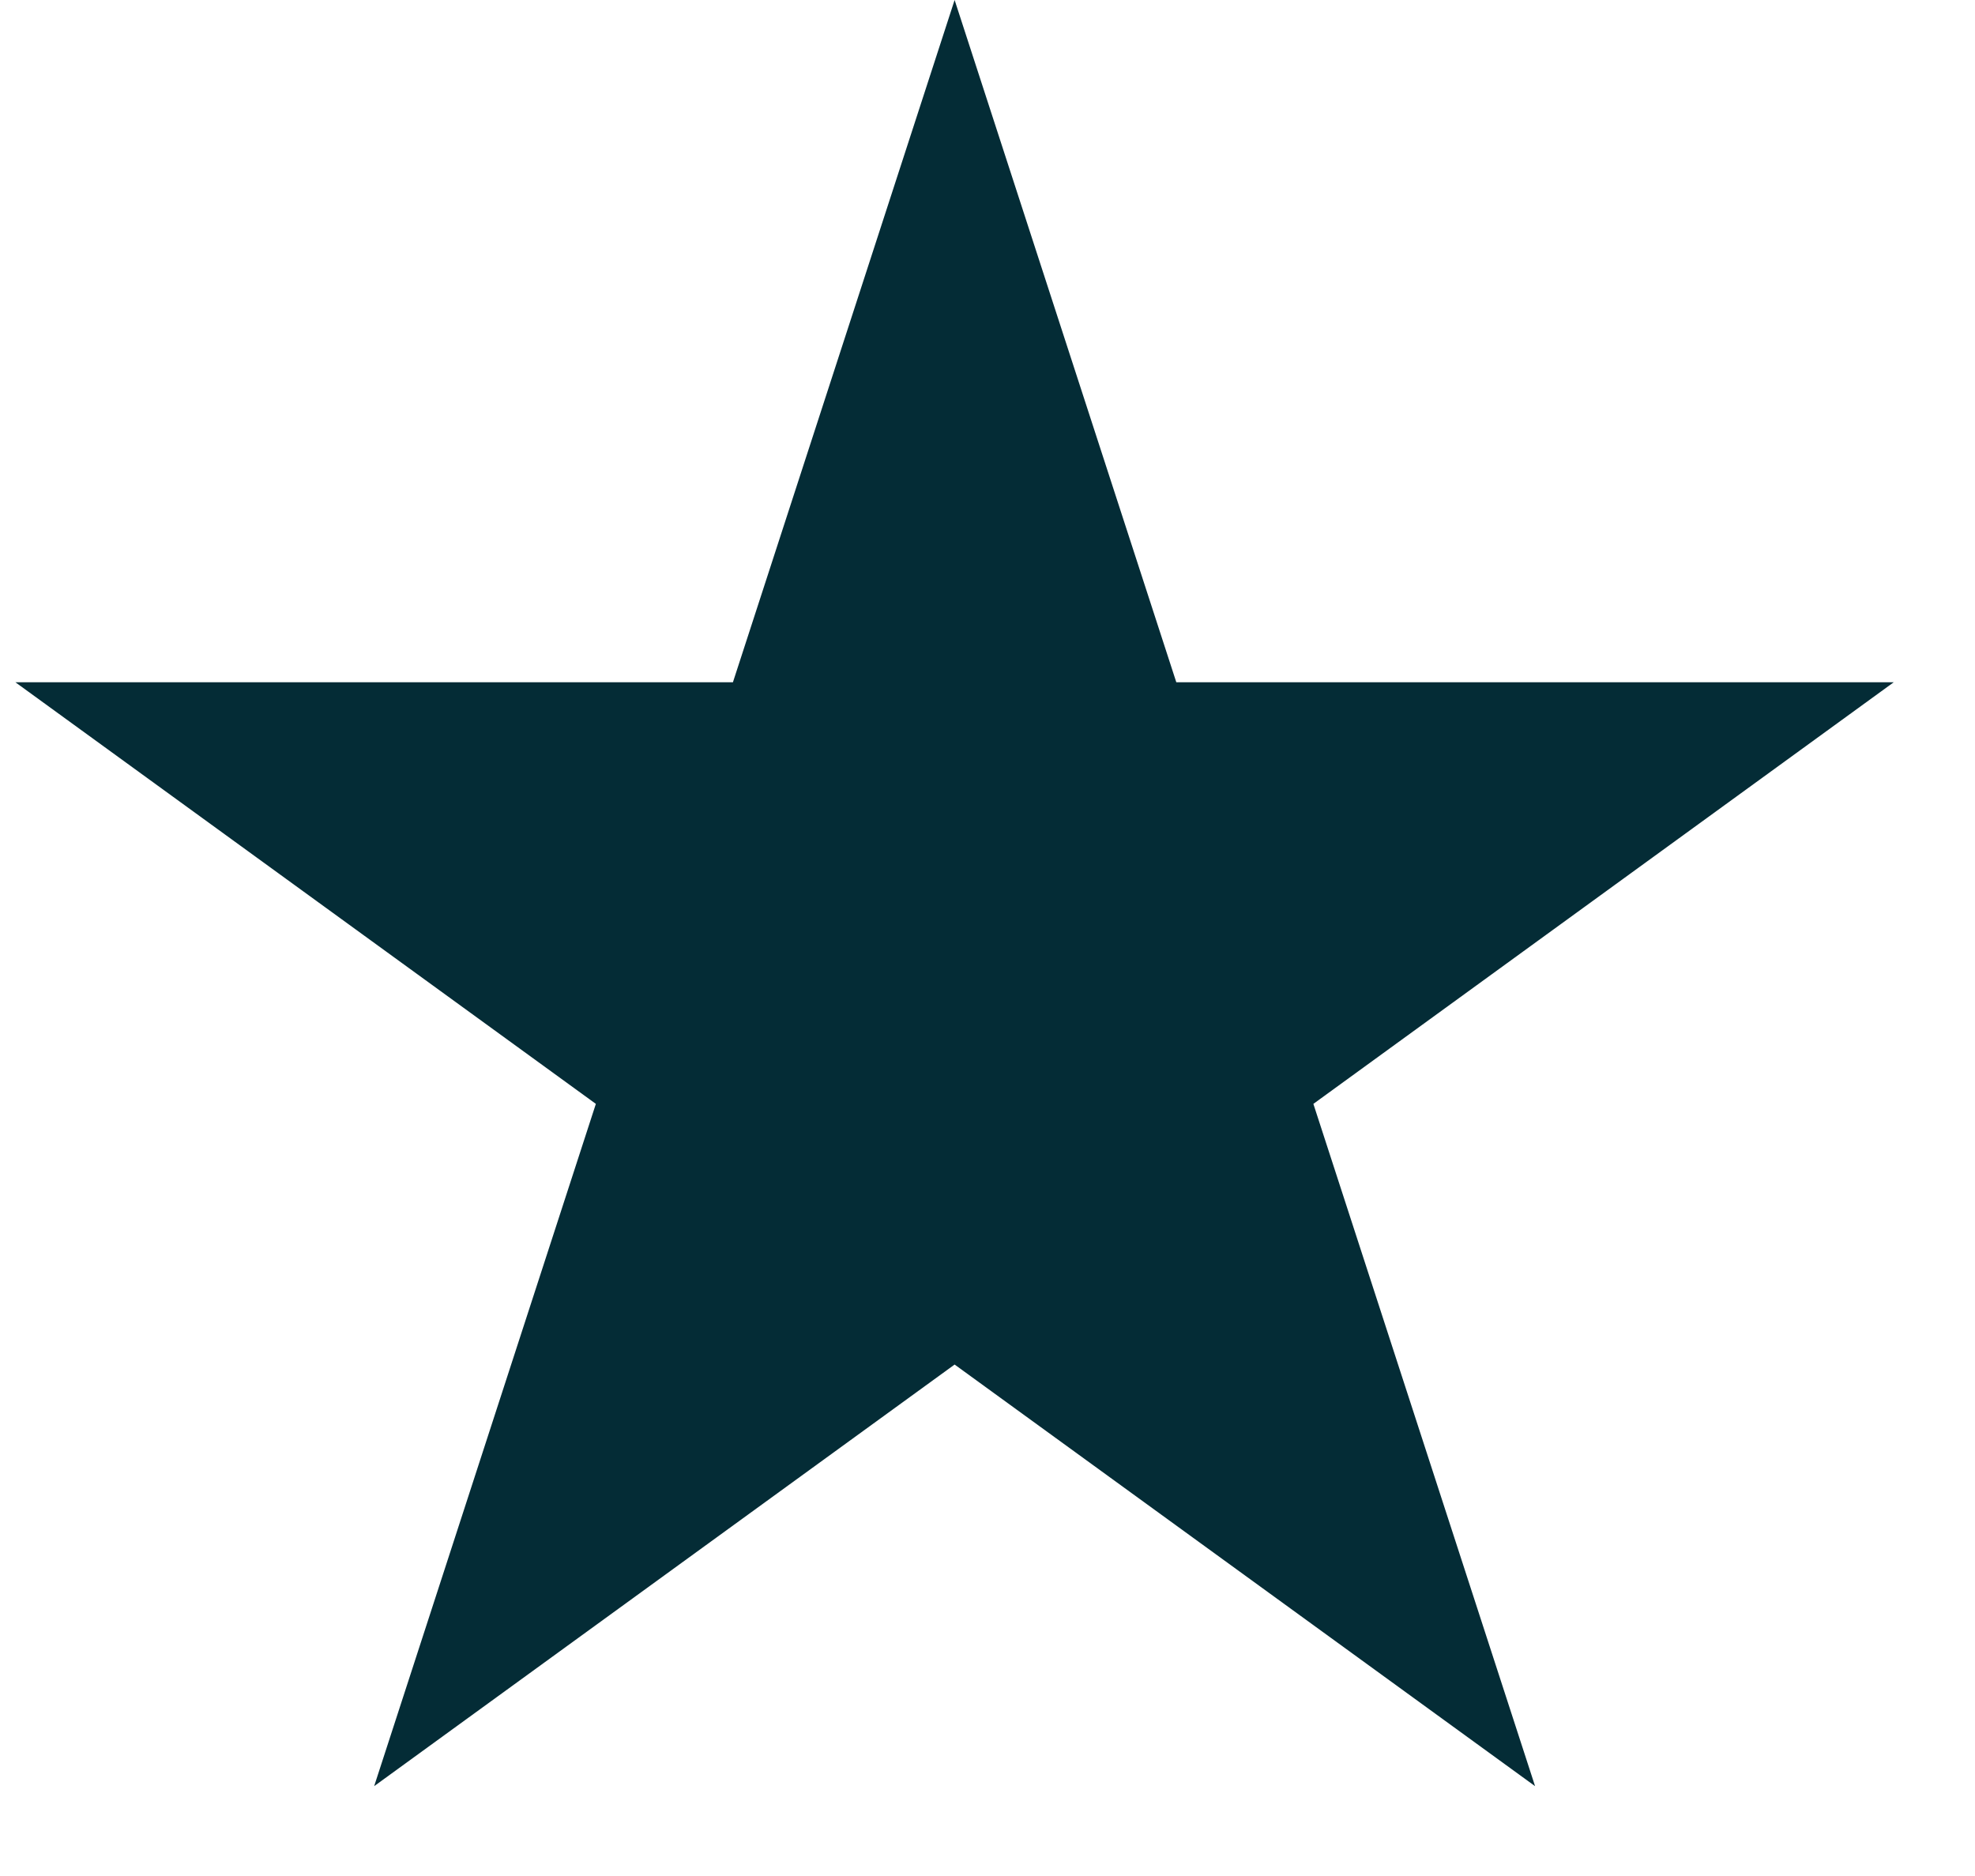 <svg width="20" height="19" viewBox="0 0 20 19" fill="none" xmlns="http://www.w3.org/2000/svg">
<path d="M9.667 0L11.912 6.91H19.177L13.3 11.18L15.545 18.09L9.667 13.82L3.789 18.09L6.034 11.18L0.156 6.91H7.422L9.667 0Z" fill="#042C36"/>
</svg>

